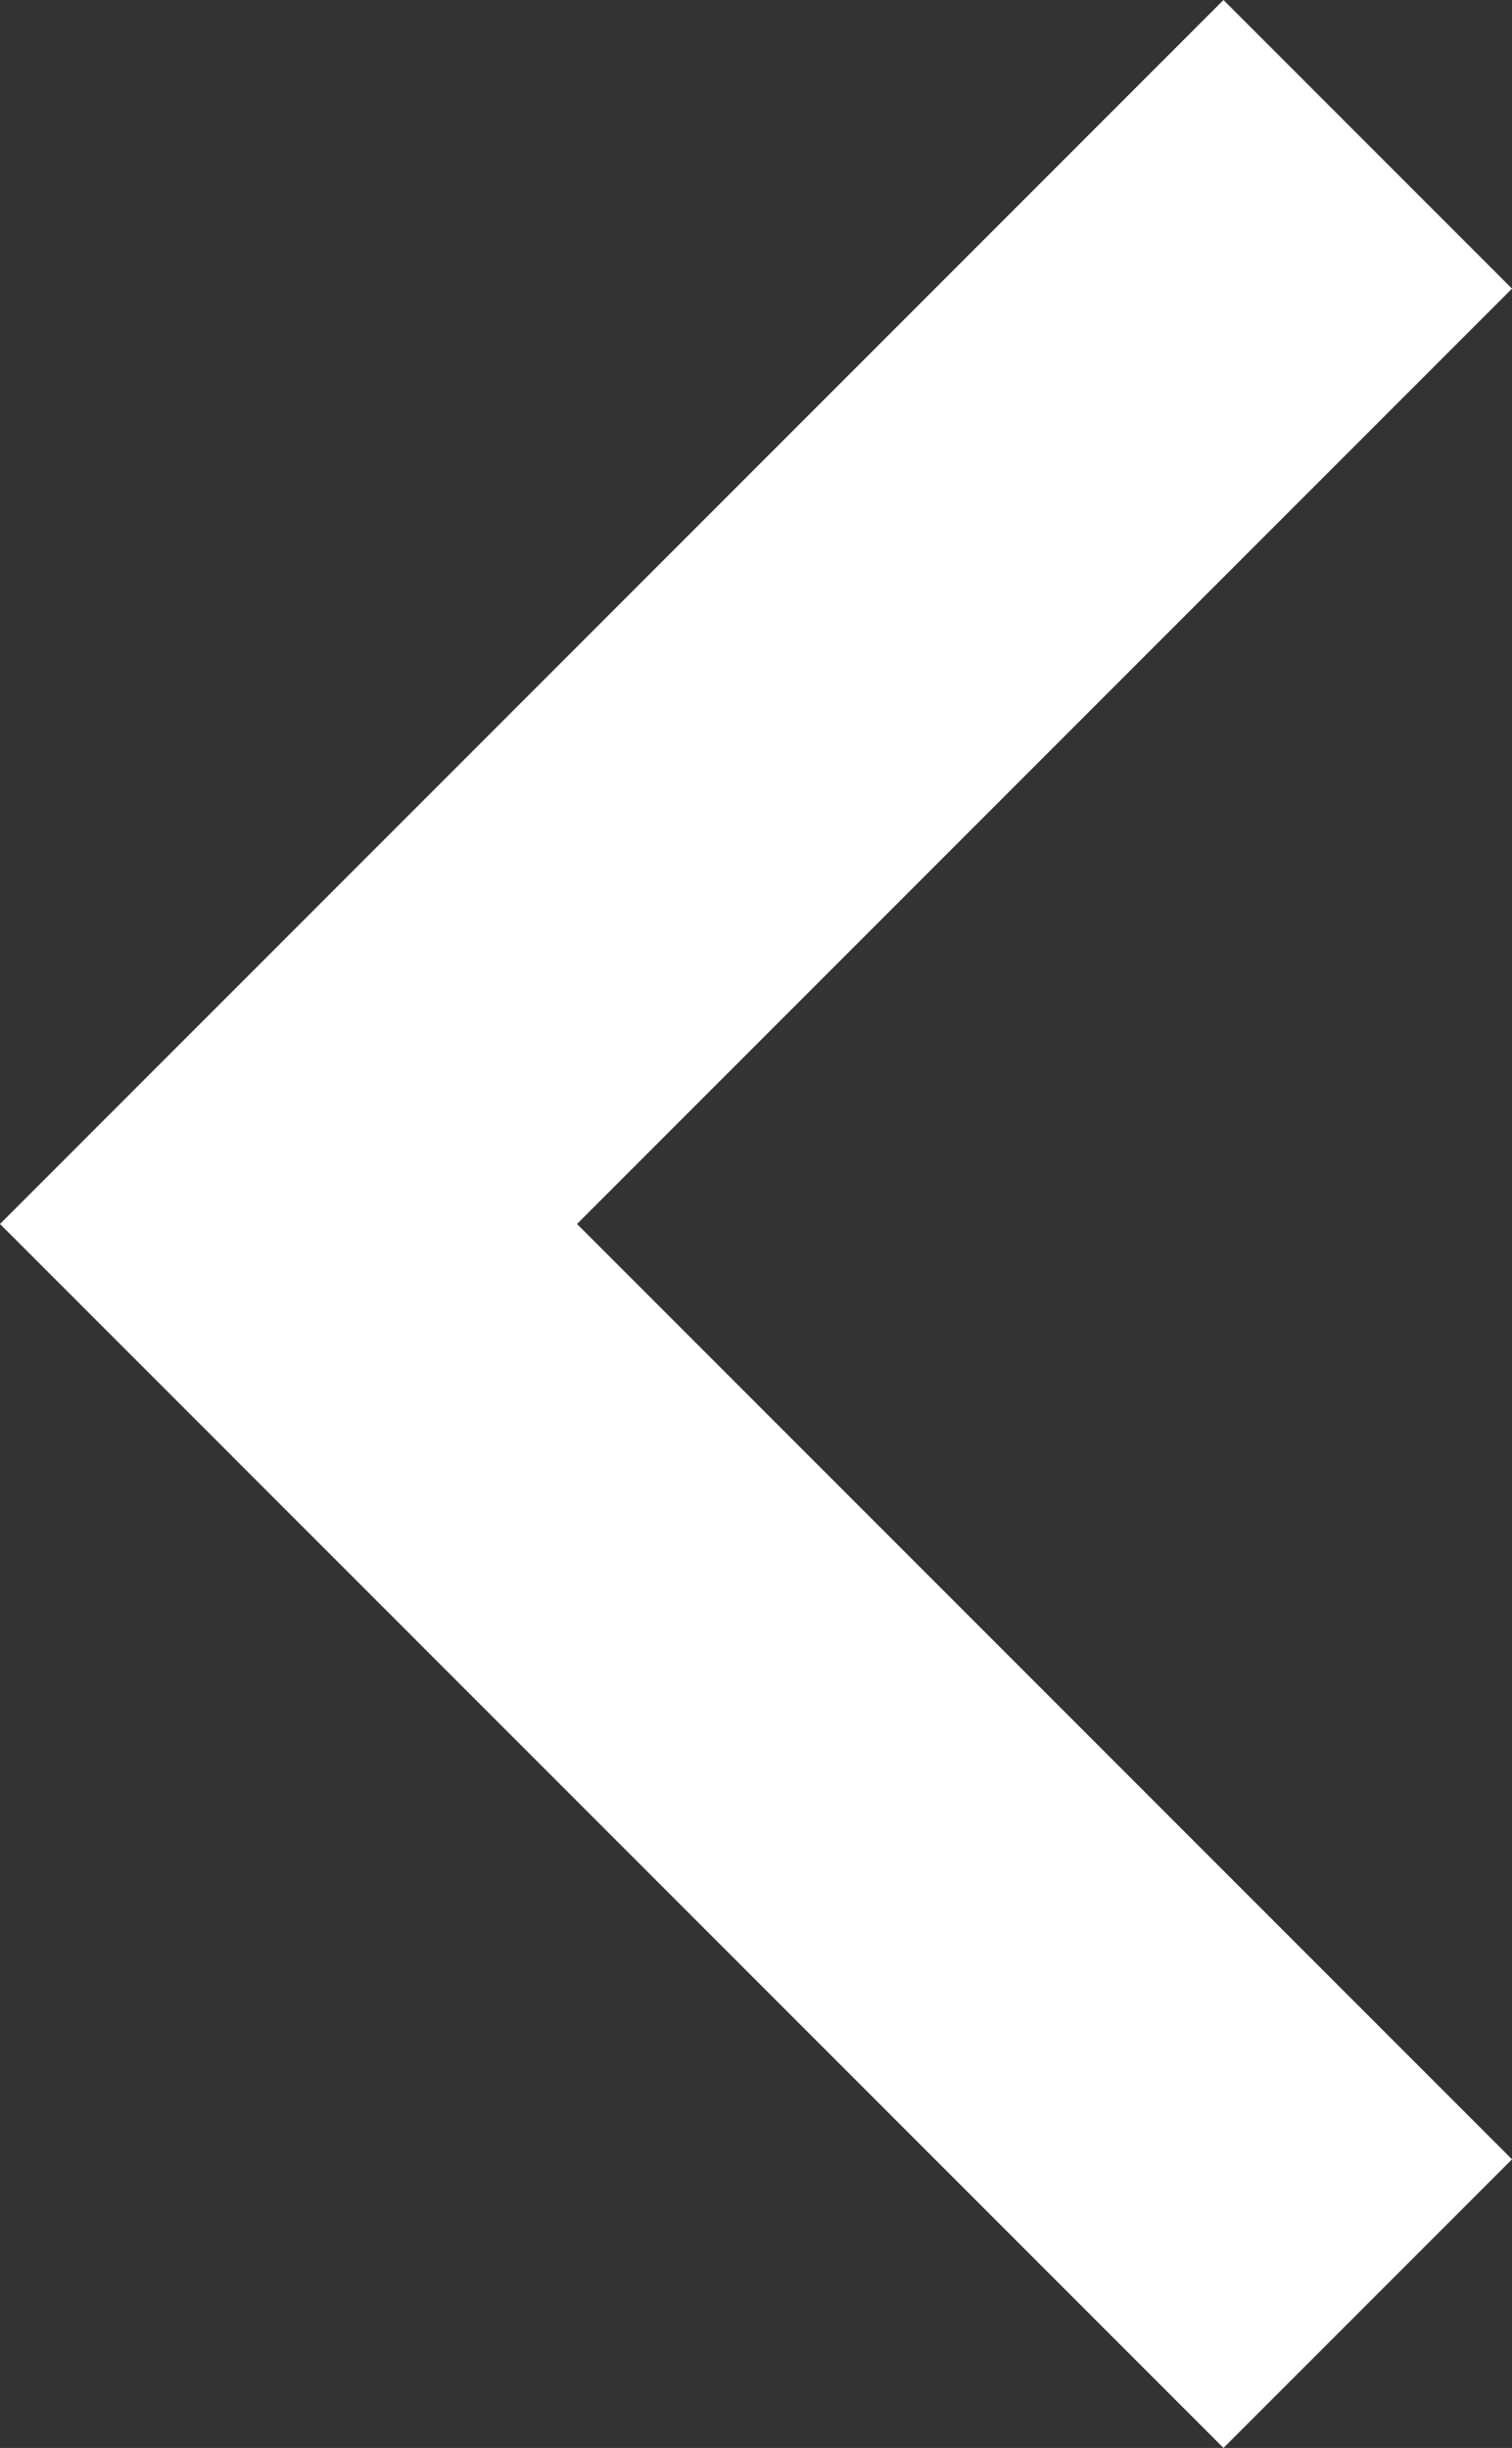 <svg xmlns="http://www.w3.org/2000/svg" width="26.57" height="43" viewBox="0 0 26.57 43">
  <rect x="0" y="0" width="26.57" height="43" fill="#333333" stroke="none"/>
  <g id="ic_keyboard_arrow_down_48px" transform="translate(42.99 -12) rotate(90)">
    <path id="Path_6" data-name="Path 6" d="M17.07,16.42,33.5,32.85,49.93,16.42,55,21.49,33.5,42.99,12,21.49Z" fill="#fff"/>
  </g>
</svg>

